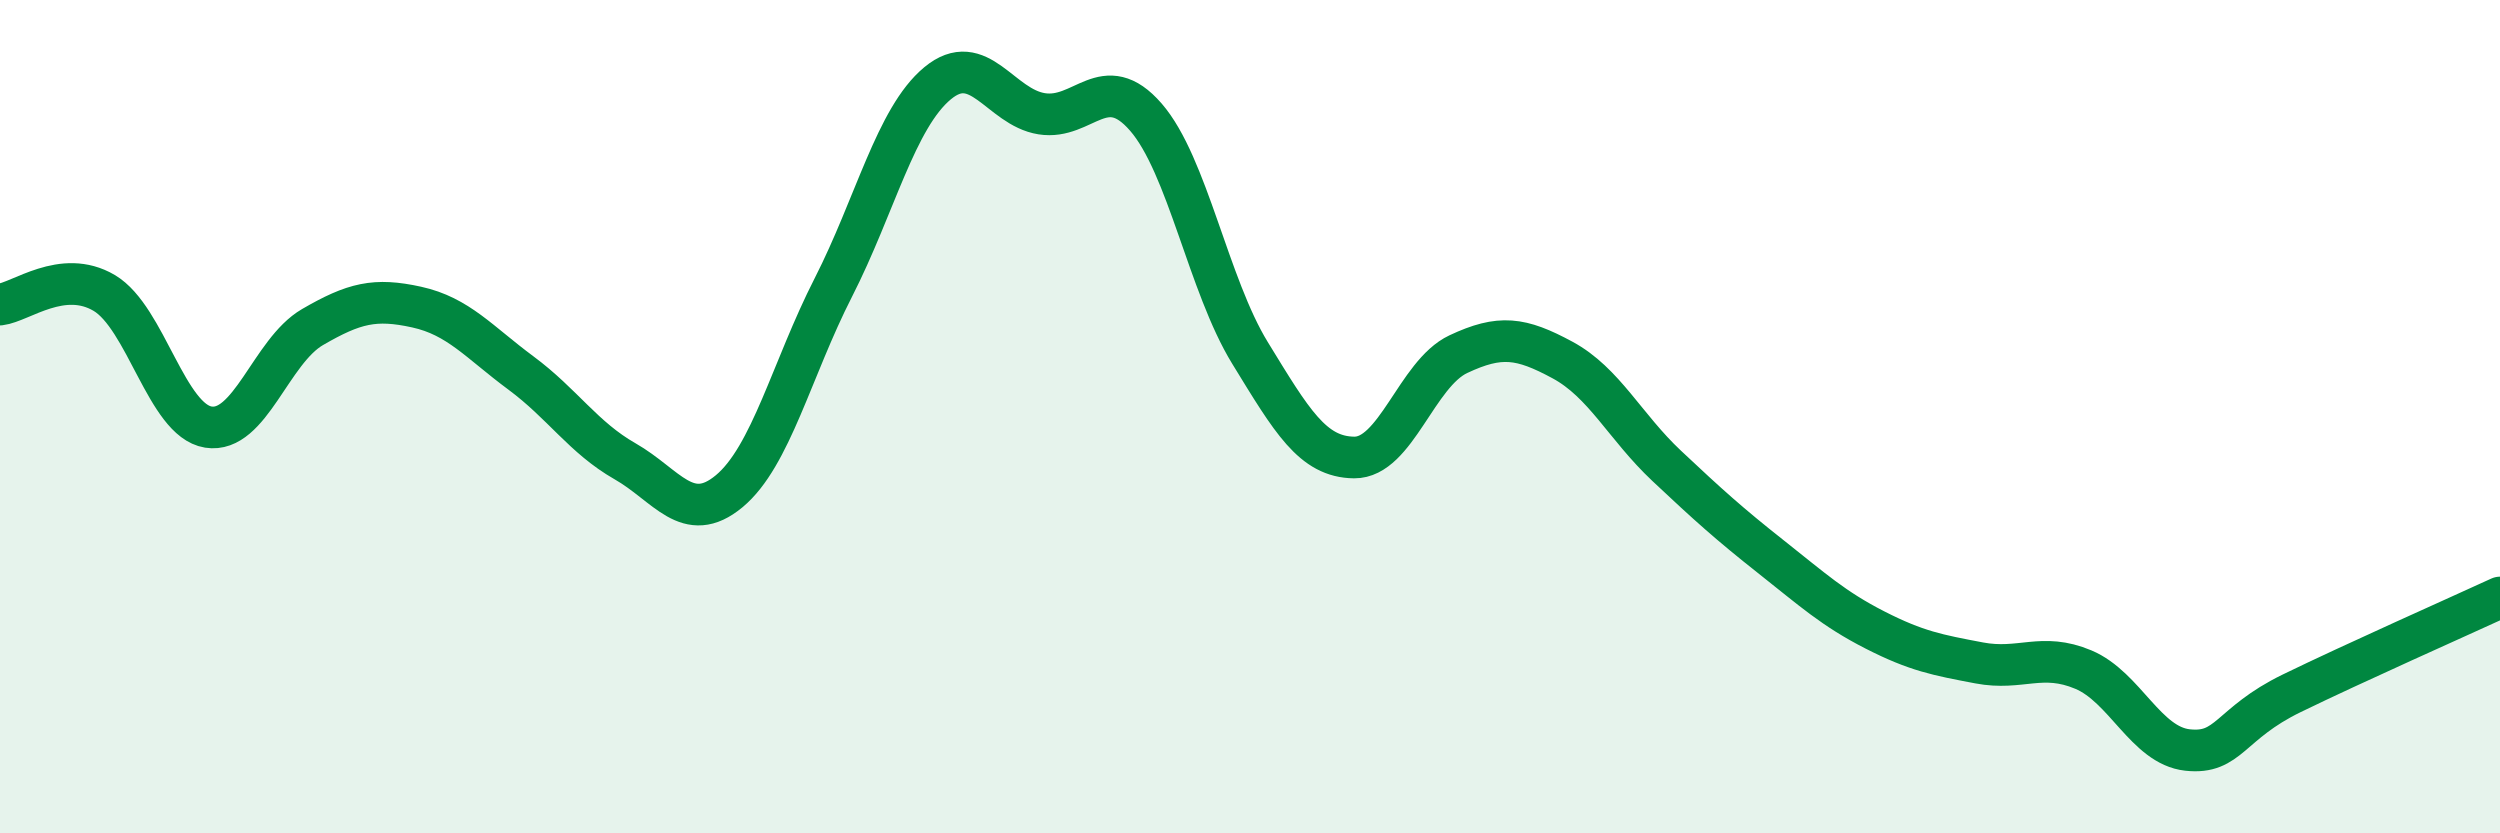 
    <svg width="60" height="20" viewBox="0 0 60 20" xmlns="http://www.w3.org/2000/svg">
      <path
        d="M 0,7.31 C 0.5,7.25 1.5,6.44 2.5,7.03 C 3.5,7.62 4,10.09 5,10.25 C 6,10.41 6.5,8.43 7.5,7.85 C 8.5,7.27 9,7.15 10,7.37 C 11,7.59 11.5,8.21 12.5,8.95 C 13.5,9.69 14,10.5 15,11.07 C 16,11.64 16.5,12.62 17.5,11.79 C 18.5,10.96 19,8.86 20,6.9 C 21,4.94 21.5,2.83 22.5,2 C 23.5,1.17 24,2.57 25,2.73 C 26,2.89 26.5,1.66 27.5,2.81 C 28.5,3.96 29,6.84 30,8.47 C 31,10.1 31.5,10.97 32.5,10.98 C 33.5,10.99 34,8.97 35,8.5 C 36,8.03 36.5,8.1 37.5,8.64 C 38.5,9.18 39,10.24 40,11.18 C 41,12.12 41.5,12.57 42.5,13.36 C 43.5,14.15 44,14.61 45,15.12 C 46,15.63 46.5,15.72 47.5,15.91 C 48.5,16.1 49,15.65 50,16.07 C 51,16.49 51.5,17.89 52.5,18 C 53.5,18.11 53.5,17.37 55,16.64 C 56.5,15.91 59,14.8 60,14.34L60 20L0 20Z"
        fill="#008740"
        opacity="0.1"
        stroke-linecap="round"
        stroke-linejoin="round"
      />
      <path
        d="M 0,7.31 C 0.5,7.25 1.5,6.44 2.5,7.03 C 3.5,7.62 4,10.09 5,10.25 C 6,10.41 6.5,8.43 7.5,7.85 C 8.5,7.27 9,7.15 10,7.37 C 11,7.59 11.5,8.21 12.5,8.95 C 13.5,9.69 14,10.5 15,11.07 C 16,11.64 16.5,12.62 17.5,11.79 C 18.5,10.96 19,8.86 20,6.9 C 21,4.94 21.5,2.83 22.5,2 C 23.5,1.17 24,2.57 25,2.73 C 26,2.89 26.5,1.66 27.5,2.81 C 28.5,3.96 29,6.84 30,8.47 C 31,10.1 31.5,10.97 32.5,10.98 C 33.5,10.99 34,8.97 35,8.5 C 36,8.03 36.5,8.1 37.5,8.64 C 38.5,9.18 39,10.24 40,11.18 C 41,12.12 41.5,12.57 42.5,13.36 C 43.5,14.15 44,14.61 45,15.12 C 46,15.63 46.5,15.72 47.5,15.91 C 48.5,16.1 49,15.65 50,16.07 C 51,16.49 51.5,17.89 52.5,18 C 53.5,18.11 53.5,17.37 55,16.64 C 56.5,15.91 59,14.8 60,14.34"
        stroke="#008740"
        stroke-width="1"
        fill="none"
        stroke-linecap="round"
        stroke-linejoin="round"
      />
    </svg>
  